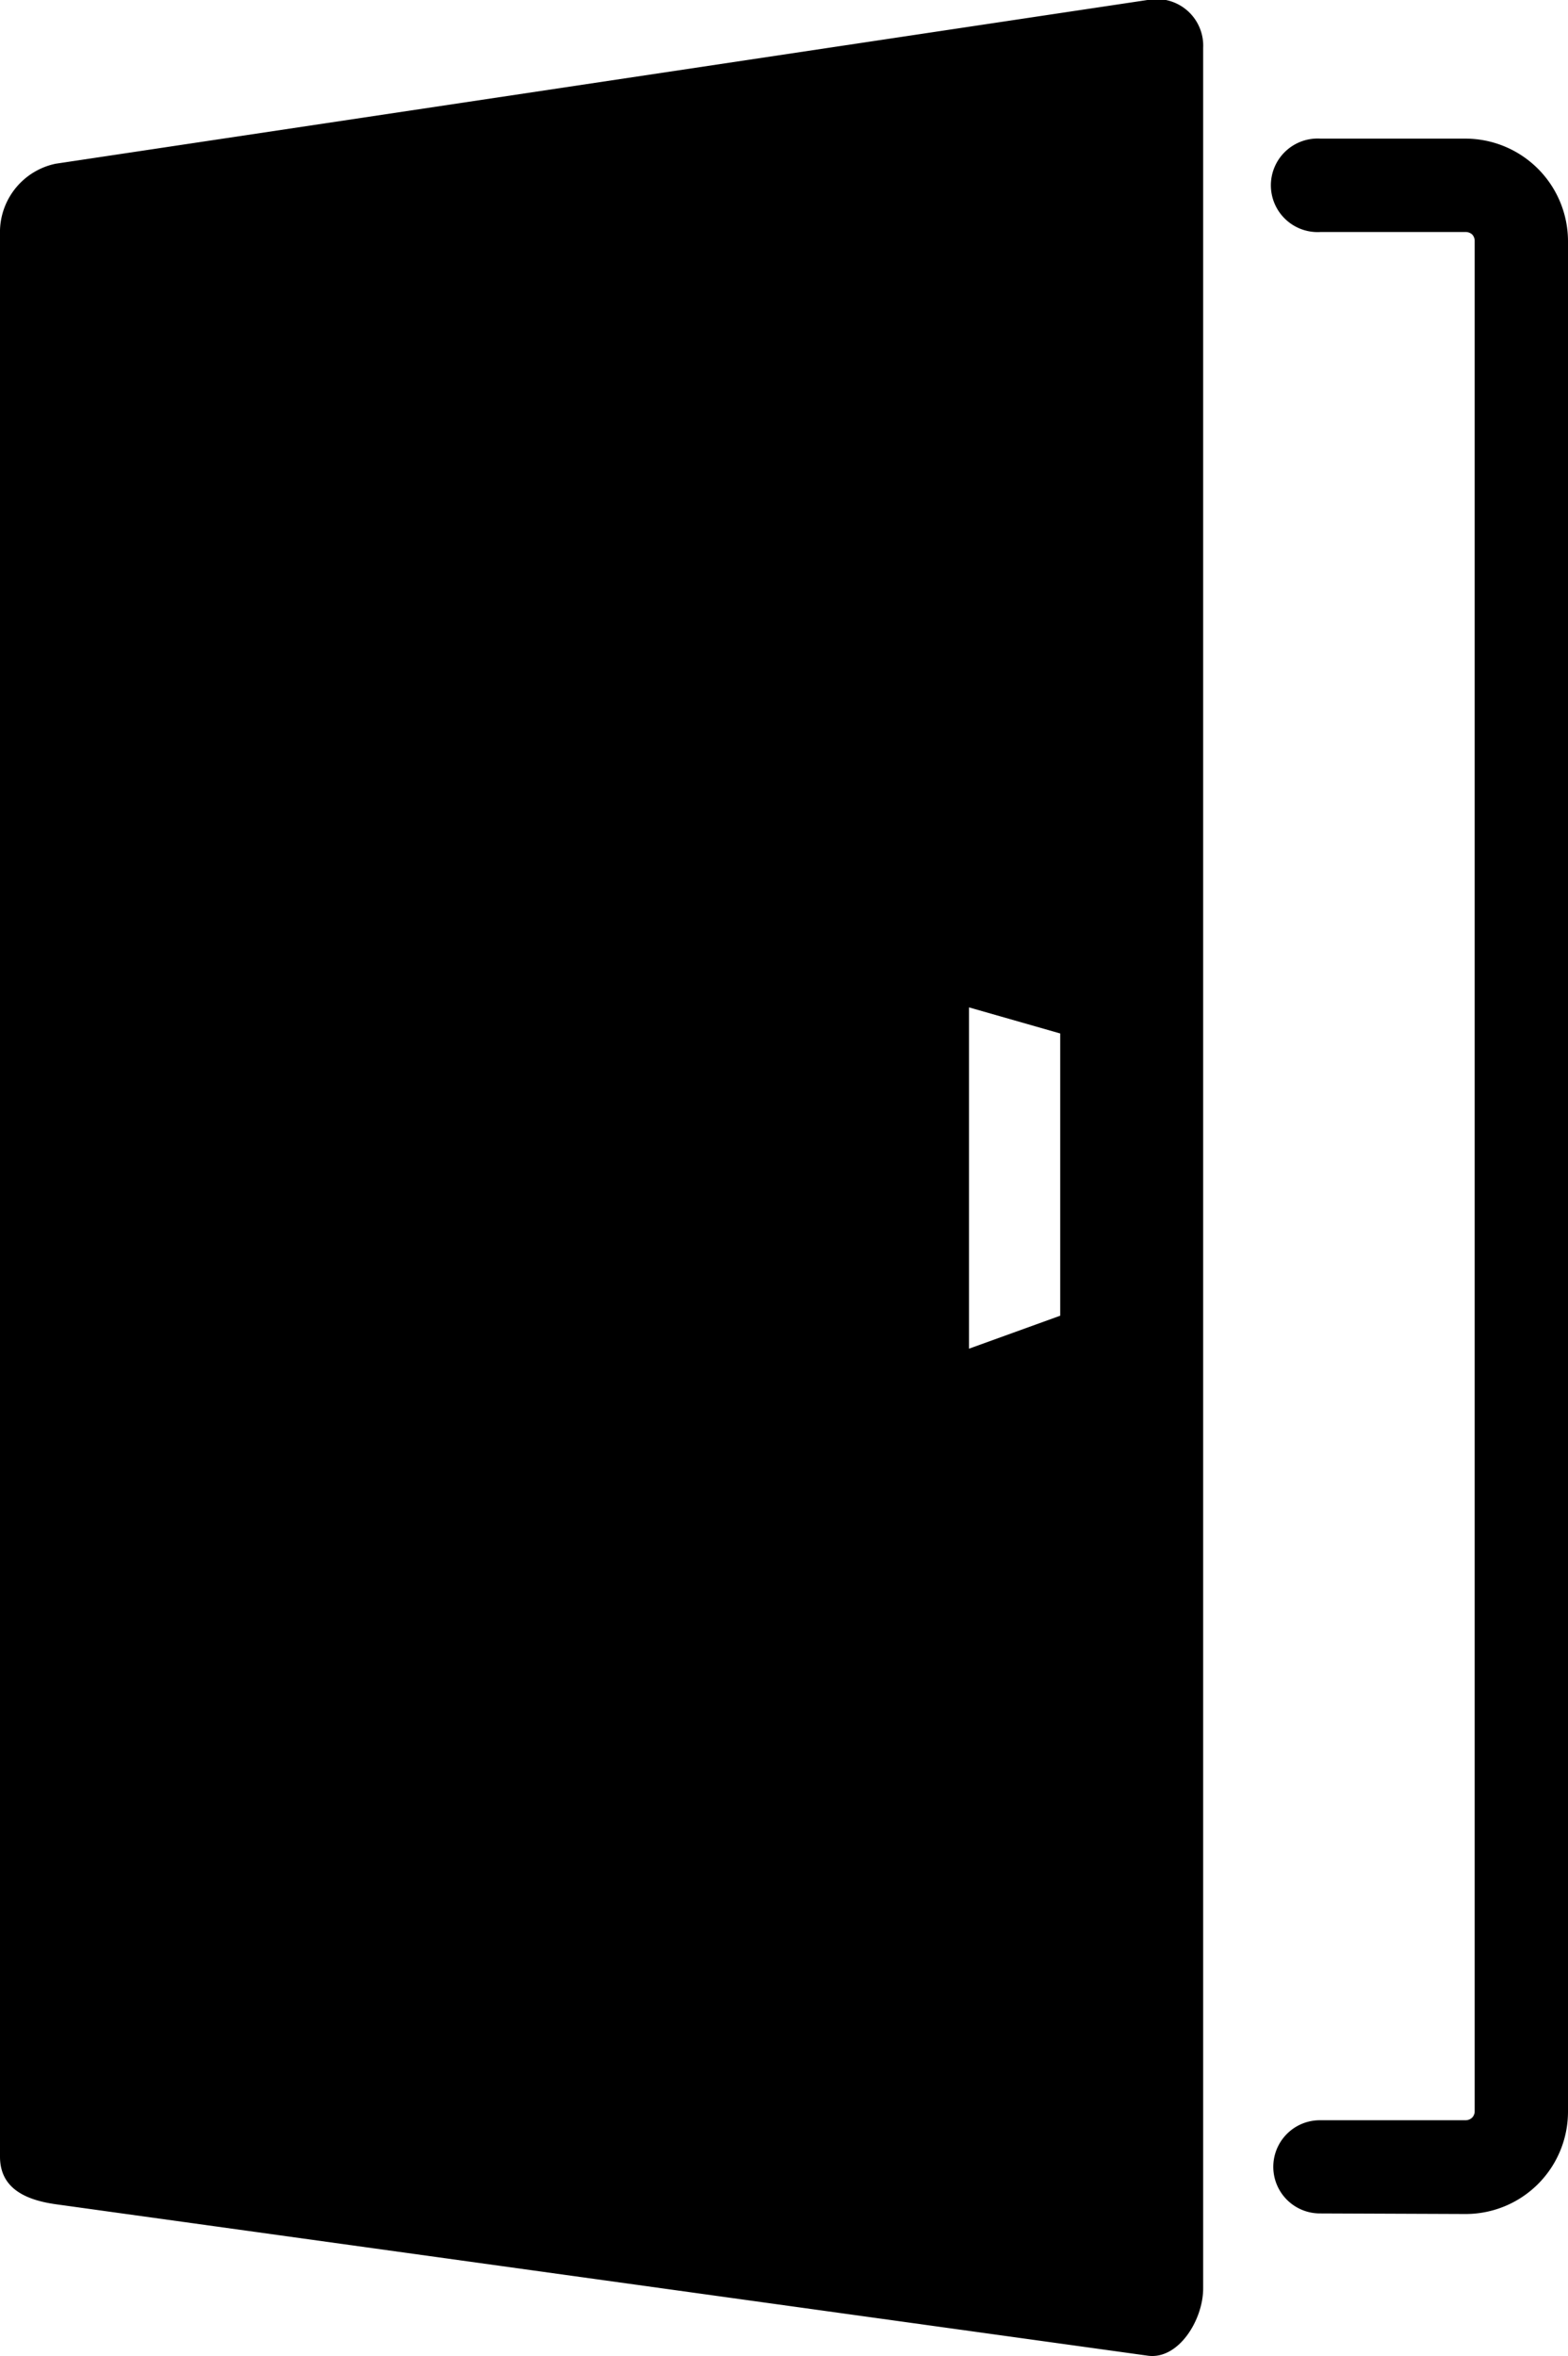 <?xml version="1.0" encoding="UTF-8"?>
<svg xmlns="http://www.w3.org/2000/svg" id="Layer_1" data-name="Layer 1" viewBox="0 0 81.83 122.88">
  <defs>
    <style>.cls-1{fill-rule:evenodd;}</style>
  </defs>
  <title>open-door</title>
  <path class="cls-1" d="M59.88,0,2.9,8.54A3.65,3.65,0,0,0,0,12V112.48c0,1.63,1.29,2.25,2.9,2.48l57,7.9c1.6.22,2.89-1.86,2.89-3.51V2.5A2.43,2.43,0,0,0,59.88,0Zm9,115.44a2.43,2.43,0,1,1,0-4.86H76.5a.5.5,0,0,0,.33-.14.47.47,0,0,0,.13-.33V12.56a.49.49,0,0,0-.13-.33.51.51,0,0,0-.33-.13H68.92a2.44,2.44,0,1,1,0-4.87H76.5a5.36,5.36,0,0,1,5.33,5.33v97.58a5.34,5.34,0,0,1-5.33,5.33ZM55.33,53.9l-4.76-1.36v17.8l4.76-1.72V53.9Z"></path>
</svg>
